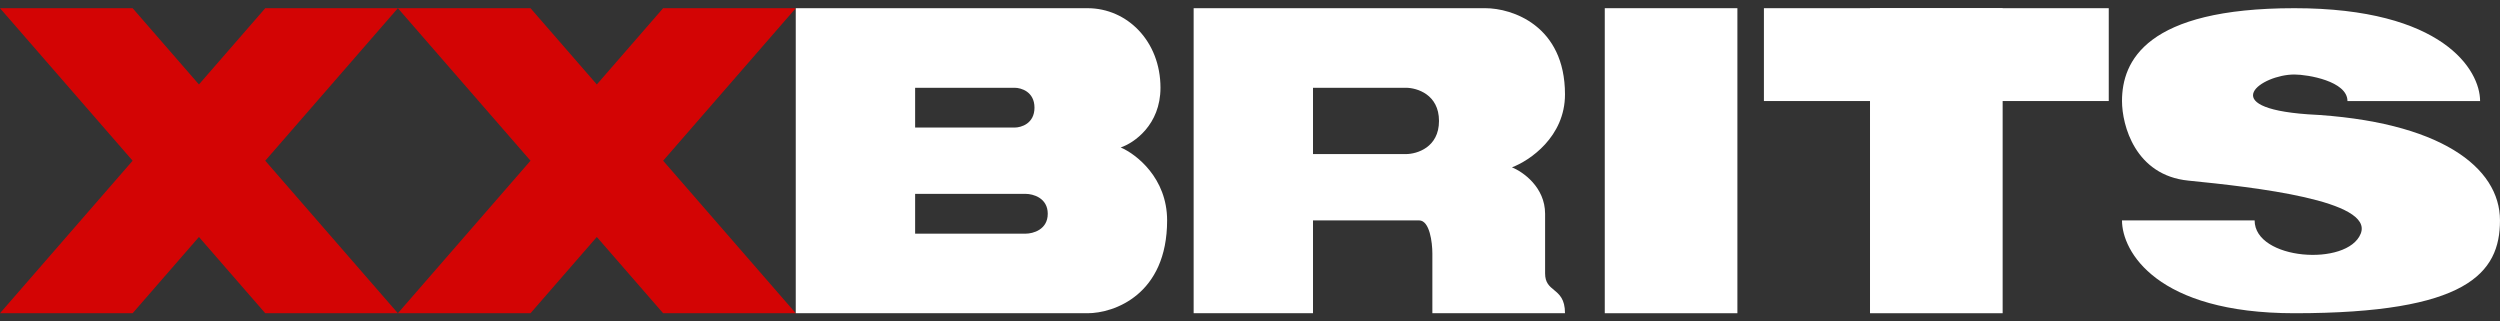 <svg width="280" height="36" viewBox="0 0 280 36" fill="none" xmlns="http://www.w3.org/2000/svg">
<rect x="0" y="0" width="280" height="36" fill="#333333" stroke="none"/>
<path d="M59.417 18L44.562 0.918H59.417L66.844 9.459L74.271 0.918H89.125L74.271 18L89.125 35.082H74.271L66.844 26.541L59.417 35.082H44.562L59.417 18Z" fill="#D30404"/>
<path d="M14.854 18L0 0.918H14.854L22.281 9.459L29.708 0.918H44.562L29.708 18L44.562 35.082H29.708L22.281 26.541L14.854 35.082H0L14.854 18Z" fill="#D30404"/>
<path fill-rule="evenodd" clip-rule="evenodd" d="M89.125 35.082V0.918H121.804C126.26 0.918 129.974 4.631 129.974 9.83C129.974 13.989 127.003 16.02 125.518 16.515C127.251 17.257 130.717 19.931 130.717 24.684C130.717 33.003 124.775 35.082 121.804 35.082H89.125ZM102.494 14.286V9.83H113.634C114.377 9.83 115.862 10.276 115.862 12.058C115.862 13.841 114.377 14.286 113.634 14.286H102.494ZM102.494 21.713V26.17H114.872C115.697 26.17 117.348 25.724 117.348 23.942C117.348 22.159 115.697 21.713 114.872 21.713H102.494Z" fill="white"/>
<path fill-rule="evenodd" clip-rule="evenodd" d="M133.688 35.082V0.918H166.367C169.337 0.918 175.279 2.849 175.279 10.573C175.279 15.326 171.317 18 169.337 18.743C170.575 19.238 173.051 20.971 173.051 23.942V30.626C173.051 31.66 173.531 32.054 174.045 32.477C174.639 32.965 175.279 33.49 175.279 35.082H160.425V28.398C160.425 27.16 160.128 24.684 158.939 24.684H147.056V35.082H133.688ZM147.056 9.83V17.257H157.454C158.691 17.257 161.168 16.515 161.168 13.544C161.168 10.573 158.691 9.83 157.454 9.83H147.056Z" fill="white"/>
<path d="M194.588 0.918H179.734V35.082H194.588V0.918Z" fill="white"/>
<path d="M224.296 0.918H209.441V35.082H224.296V0.918Z" fill="white"/>
<path d="M277.77 11.316H262.916C262.916 9.087 258.46 8.345 256.974 8.345C253.261 8.345 248.062 12.058 258.46 12.801C273.314 13.544 279.998 18.743 279.998 24.684C279.998 30.626 276.285 35.082 256.974 35.082C241.526 35.082 237.664 28.15 237.664 24.684H252.518C252.518 29.14 262.916 29.883 264.401 26.17C265.887 22.456 252.518 20.971 245.091 20.228C239.149 19.634 237.664 14.039 237.664 11.316C237.664 6.859 240.338 0.918 256.974 0.918C273.611 0.918 277.77 7.85 277.77 11.316Z" fill="white"/>
<path d="M236.18 11.316V0.918L197.559 0.918V11.316L236.18 11.316Z" fill="white"/>
</svg>
